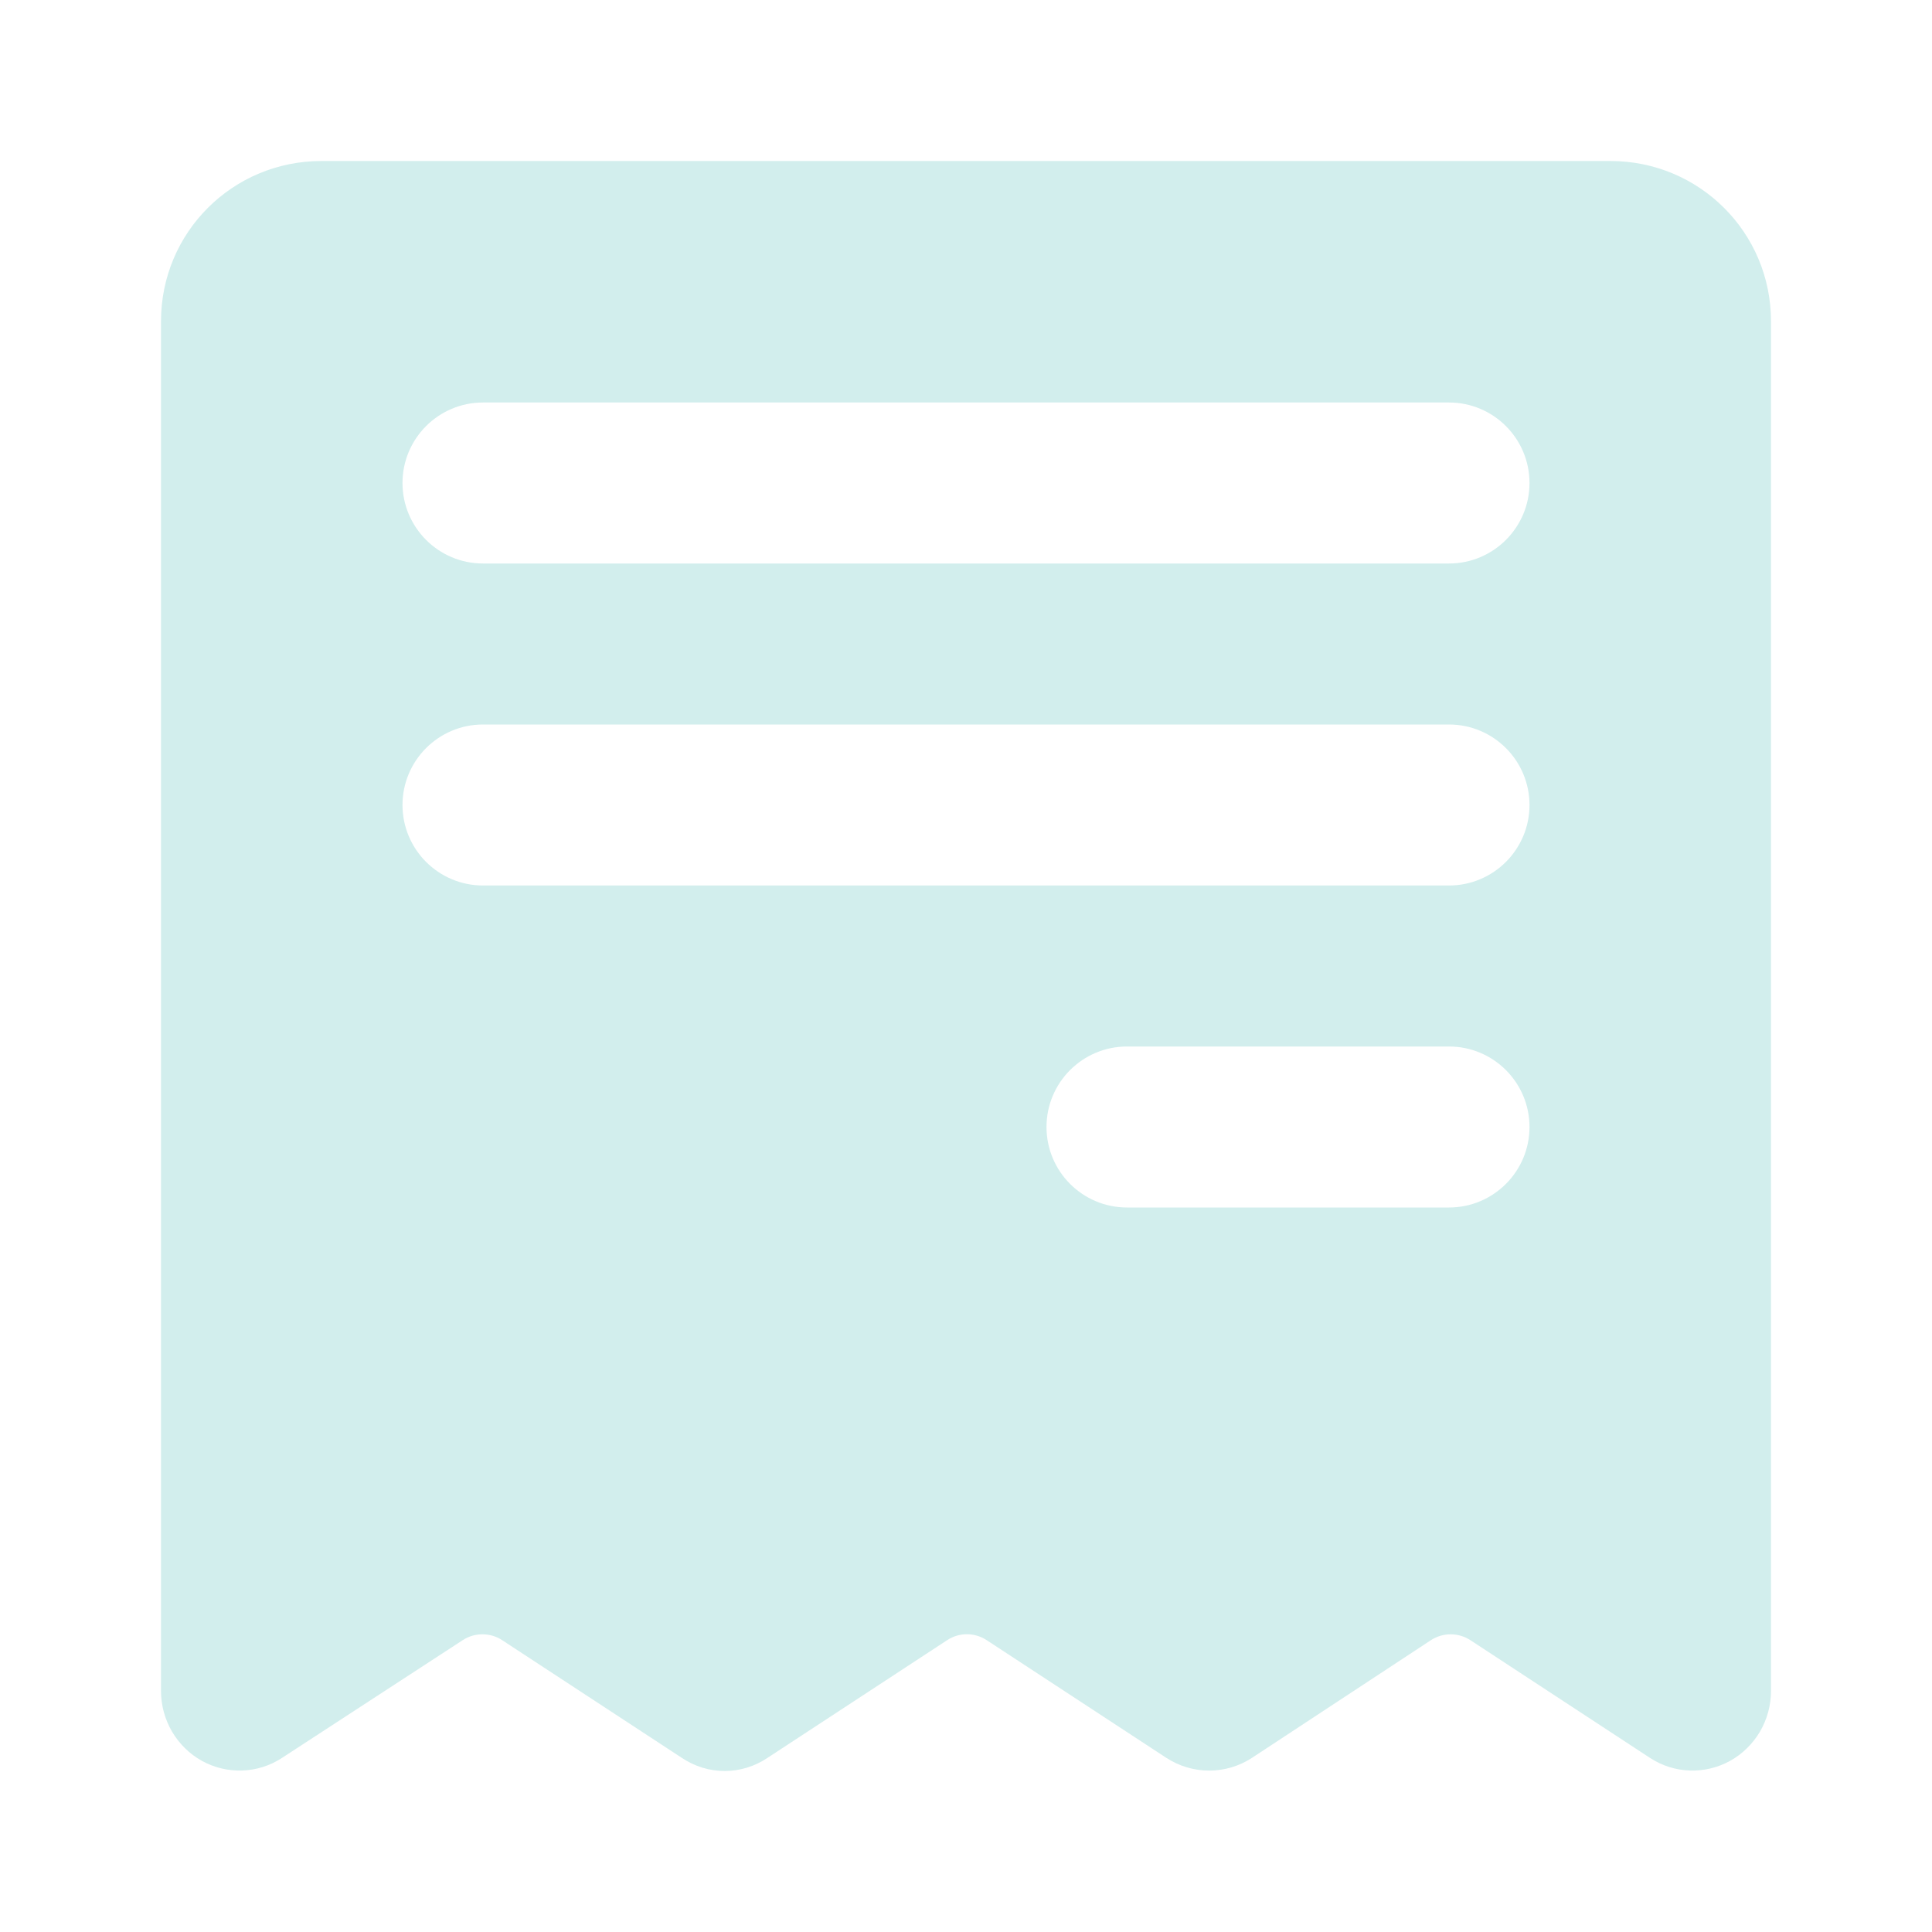 <svg width="100%" height="100%" viewBox="0 0 24 24" fill="none" xmlns="http://www.w3.org/2000/svg" fit="" preserveAspectRatio="xMidYMid meet" focusable="false">
  <path fill-rule="evenodd" clip-rule="evenodd" d="M2 3.992C2 2.887 2.889 2 3.994 2L20.004 2C21.109 2 22 2.887 22 3.992V21.006C22 21.184 21.952 21.358 21.863 21.511C21.773 21.663 21.645 21.789 21.492 21.874C21.338 21.959 21.165 22 20.99 21.994C20.815 21.988 20.645 21.934 20.498 21.838L18.269 20.377C18.195 20.328 18.109 20.302 18.021 20.302C17.932 20.302 17.846 20.328 17.772 20.377L15.552 21.837C15.394 21.94 15.209 21.995 15.021 21.995C14.832 21.995 14.648 21.94 14.489 21.837L12.259 20.376C12.185 20.327 12.099 20.301 12.011 20.301C11.923 20.301 11.837 20.327 11.764 20.376L9.534 21.837C9.376 21.943 9.191 22 9.002 22C8.813 22 8.628 21.943 8.47 21.837L6.24 20.376C6.167 20.327 6.081 20.302 5.993 20.302C5.905 20.302 5.82 20.327 5.746 20.376L3.502 21.838C3.355 21.934 3.185 21.988 3.01 21.994C2.835 22 2.662 21.959 2.508 21.874C2.355 21.789 2.227 21.663 2.137 21.511C2.048 21.358 2 21.184 2 21.006L2 3.992ZM6 5C5.448 5 5 5.448 5 6C5 6.552 5.448 7 6 7H18C18.552 7 19 6.552 19 6C19 5.448 18.552 5 18 5H6ZM5 10C5 9.448 5.448 9 6 9H18C18.552 9 19 9.448 19 10C19 10.552 18.552 11 18 11H6C5.448 11 5 10.552 5 10ZM14 13C13.448 13 13 13.448 13 14C13 14.552 13.448 15 14 15H18C18.552 15 19 14.552 19 14C19 13.448 18.552 13 18 13H14Z" fill="#d2eeed"></path>
</svg>